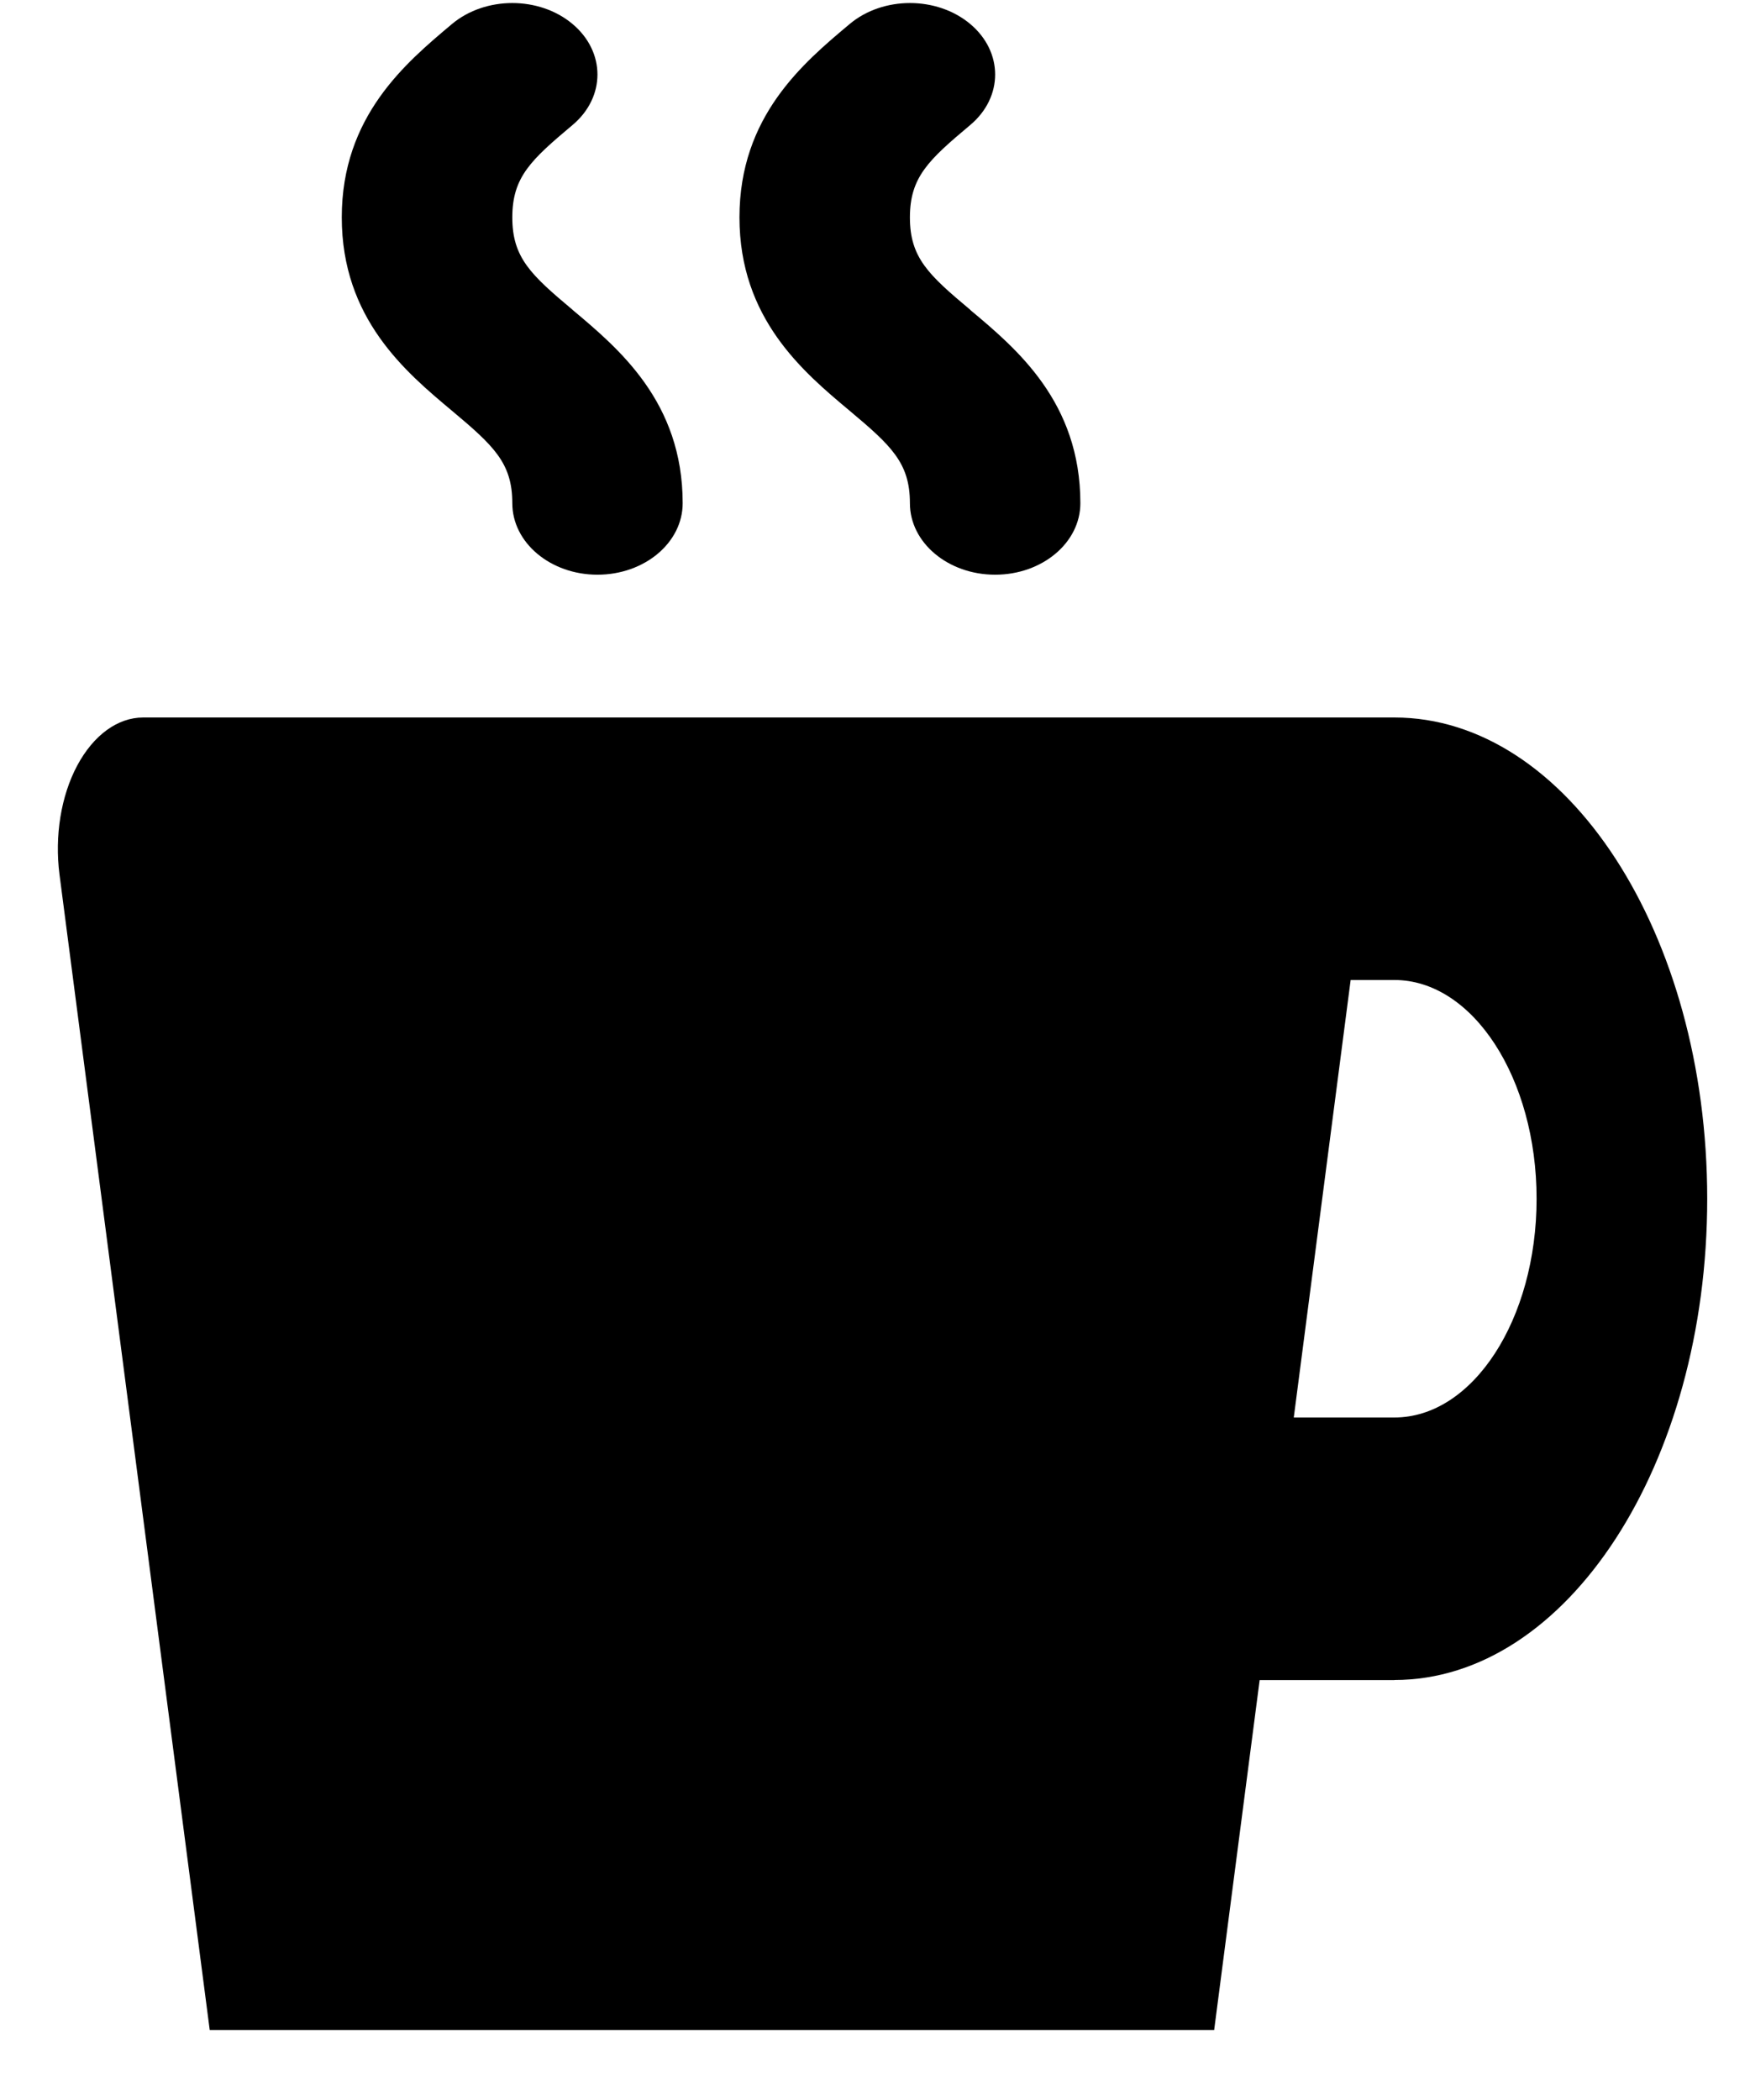 <svg xmlns="http://www.w3.org/2000/svg" width="20" height="24" viewBox="0 0 20 24">
    <g fill="none" fill-rule="evenodd">
        <g fill="#000">
            <g>
                <path fill-rule="nonzero" d="M15.936 19.2c1.972 0 3.575-2.466 3.575-5.5 0-3.032-1.603-5.5-3.575-5.5h-14.3c-.292 0-.568.202-.754.55-.185.347-.259.804-.202 1.245l1.717 13.206h12.89-1.411l.52-4h1.54zm-.5-8h.5c.896 0 1.625 1.122 1.625 2.5 0 1.38-.729 2.5-1.625 2.5h-1.15l.65-5z" transform="translate(-852 -46) translate(852 46)"/>
                <path d="M6.543 3.54c-.477-.4-.688-.596-.688-1.055 0-.46.21-.655.688-1.056.38-.319.38-.836 0-1.155-.38-.319-.996-.319-1.377 0-.531.446-1.26 1.056-1.26 2.21 0 1.156.728 1.766 1.26 2.211.477.4.689.597.689 1.056 0 .451.436.817.973.817.538 0 .974-.366.974-.817 0-1.155-.728-1.765-1.259-2.21zM11.088 3.54c-.478-.4-.689-.596-.689-1.055 0-.46.211-.655.689-1.056.38-.319.38-.836 0-1.155-.38-.319-.997-.319-1.377 0-.532.446-1.26 1.056-1.26 2.21 0 1.156.728 1.766 1.26 2.211.477.4.688.597.688 1.056 0 .451.436.817.974.817s.974-.366.974-.817c0-1.155-.728-1.765-1.26-2.21z" transform="translate(-852 -46) translate(852 46)"/>
            </g>
        </g>
    </g>
</svg>
